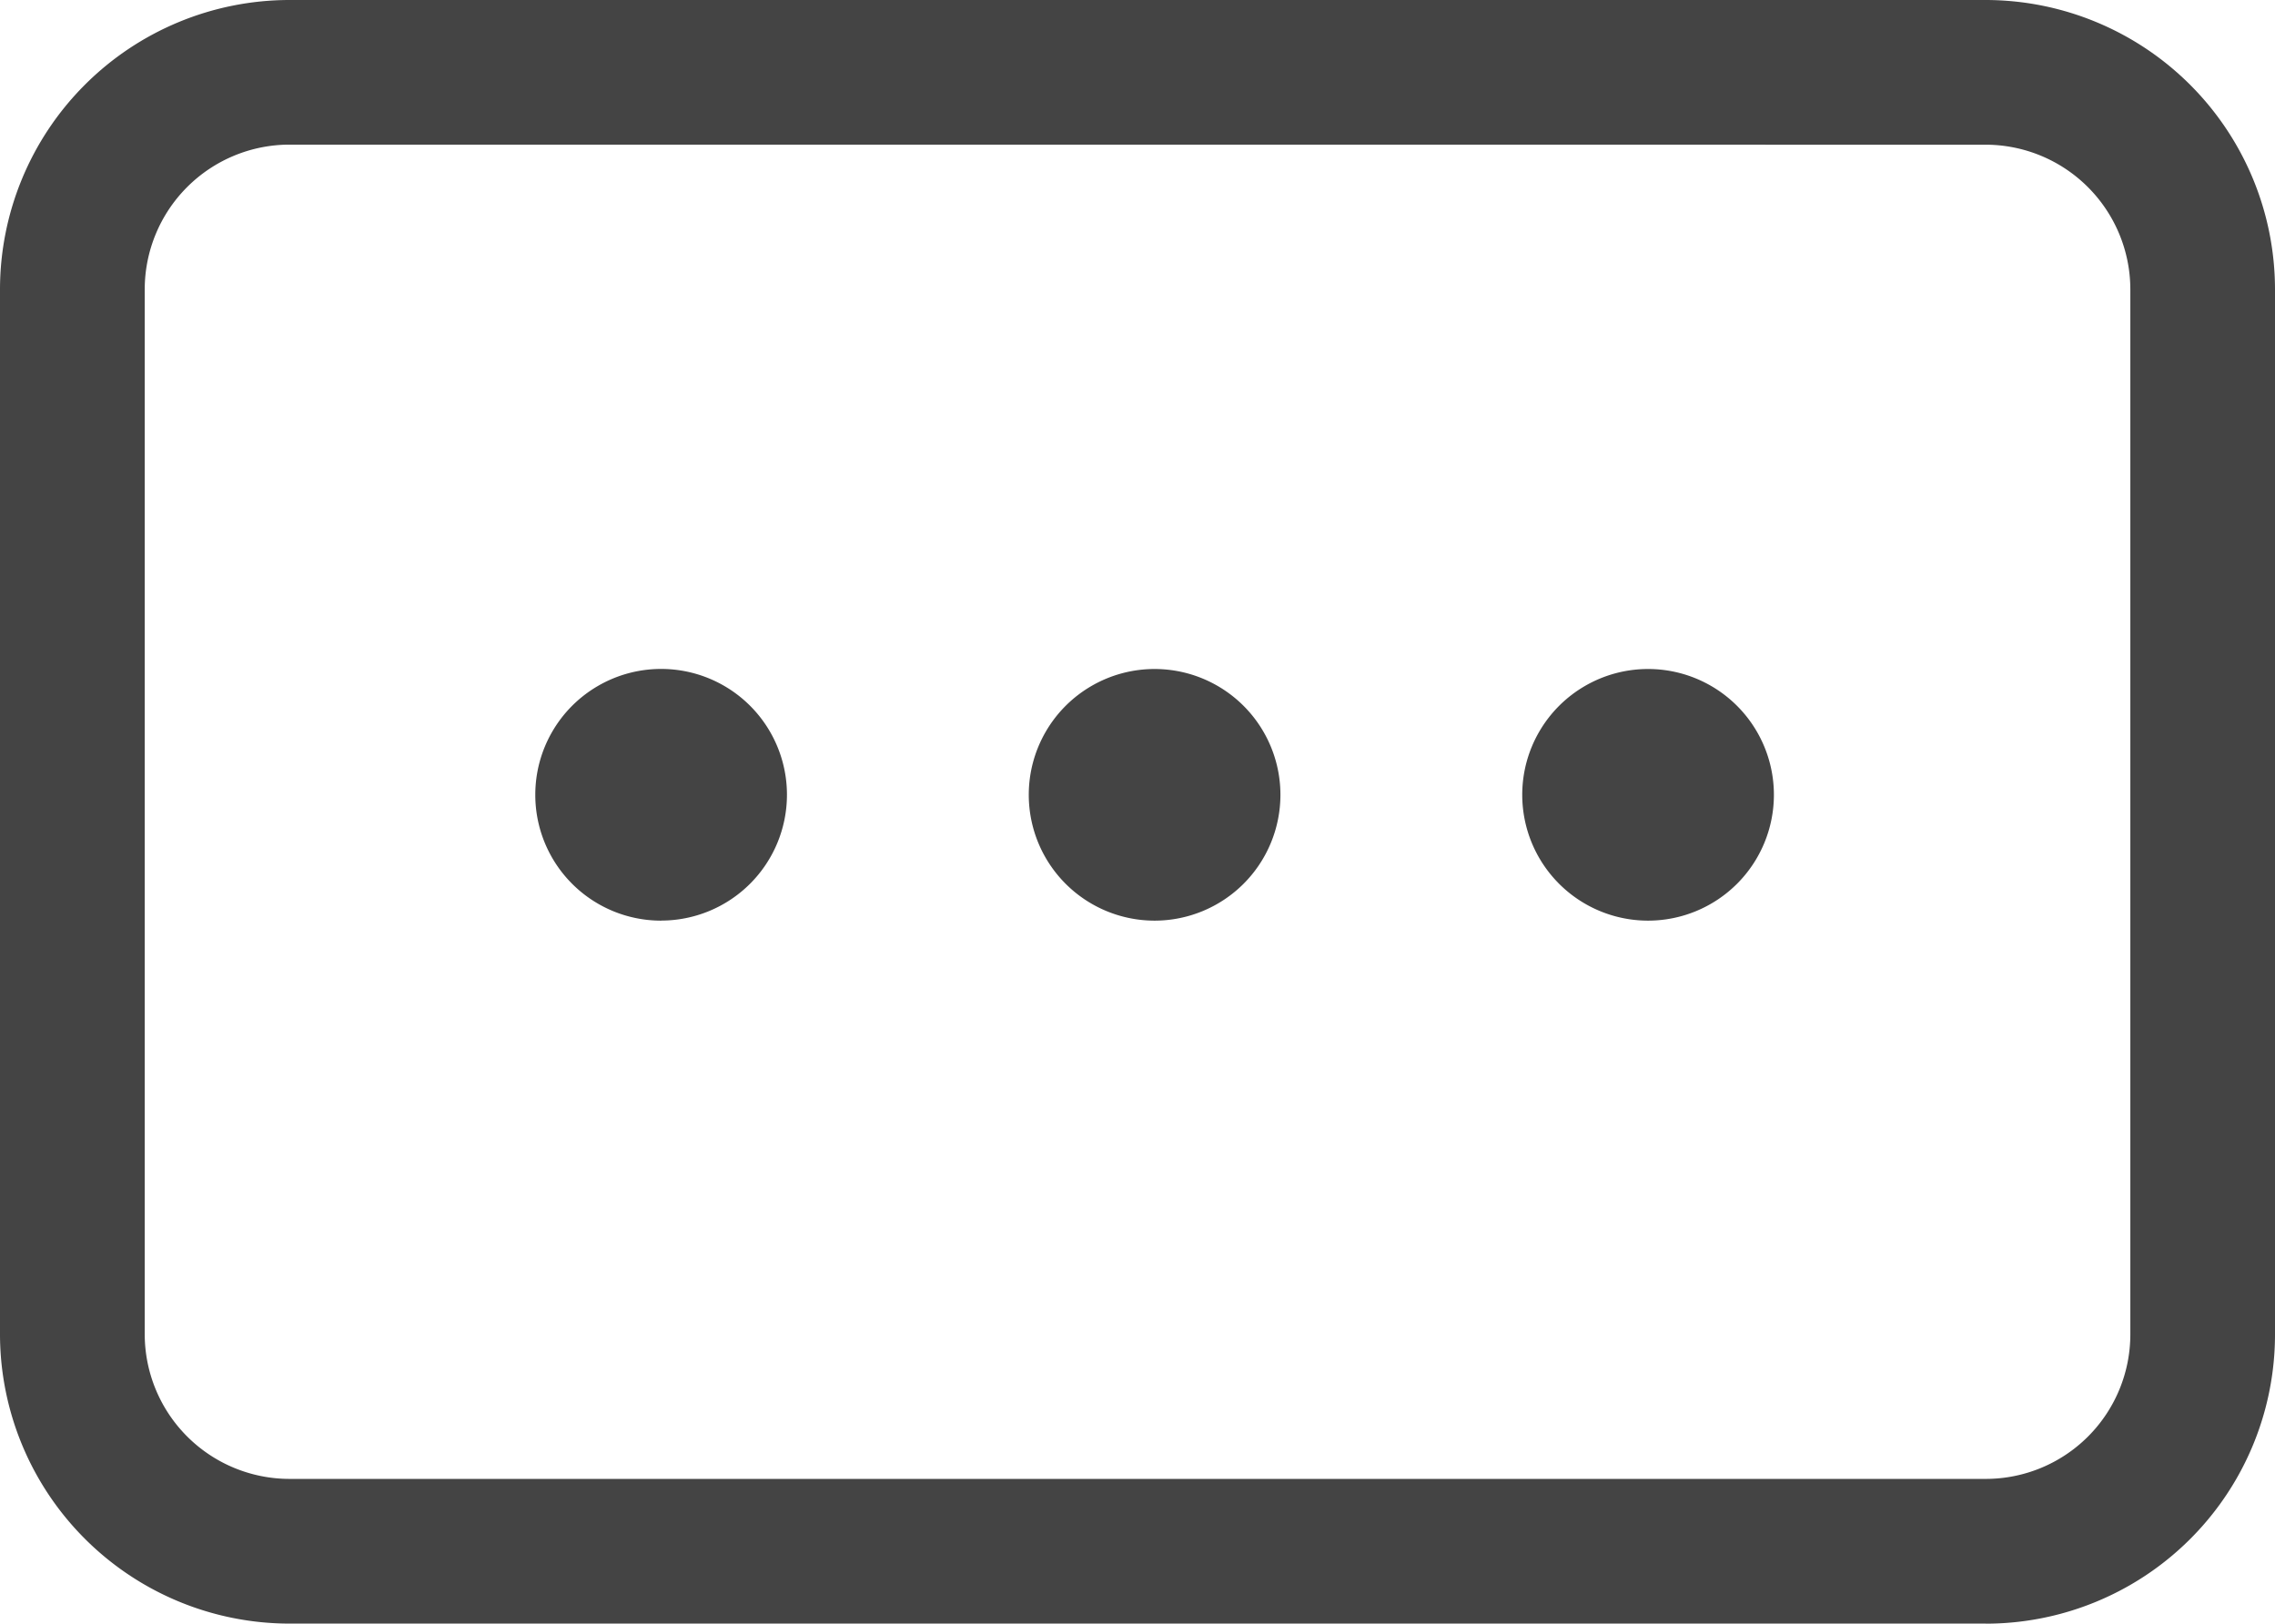 <svg xmlns="http://www.w3.org/2000/svg" viewBox="0 0 34 24.27"><path fill="#444" d="M4.325 2.162a2.165 2.165 0 0 0-2.162 2.162v15.621a2.165 2.165 0 0 0 2.162 2.162h25.351a2.161 2.161 0 0 0 2.162-2.162V4.325a2.165 2.165 0 0 0-2.162-2.162zm25.351 22.108H4.325A4.33 4.33 0 0 1 0 19.946V4.325A4.329 4.329 0 0 1 4.325 0h25.351A4.329 4.329 0 0 1 34 4.325v15.621a4.324 4.324 0 0 1-4.325 4.325z"/><path fill="#444" d="M9.88 13.762A1.88 1.88 0 0 1 8 11.881v-.001a1.88 1.88 0 1 1 3.761 0v.001a1.881 1.881 0 0 1-1.88 1.88zm7.375 0a1.881 1.881 0 0 1-1.88-1.88v-.001a1.88 1.88 0 1 1 3.761 0v.001a1.881 1.881 0 0 1-1.88 1.88zm7.375 0a1.881 1.881 0 0 1-1.88-1.88v-.001a1.88 1.88 0 1 1 3.761 0v.001a1.881 1.881 0 0 1-1.88 1.88z"/></svg>